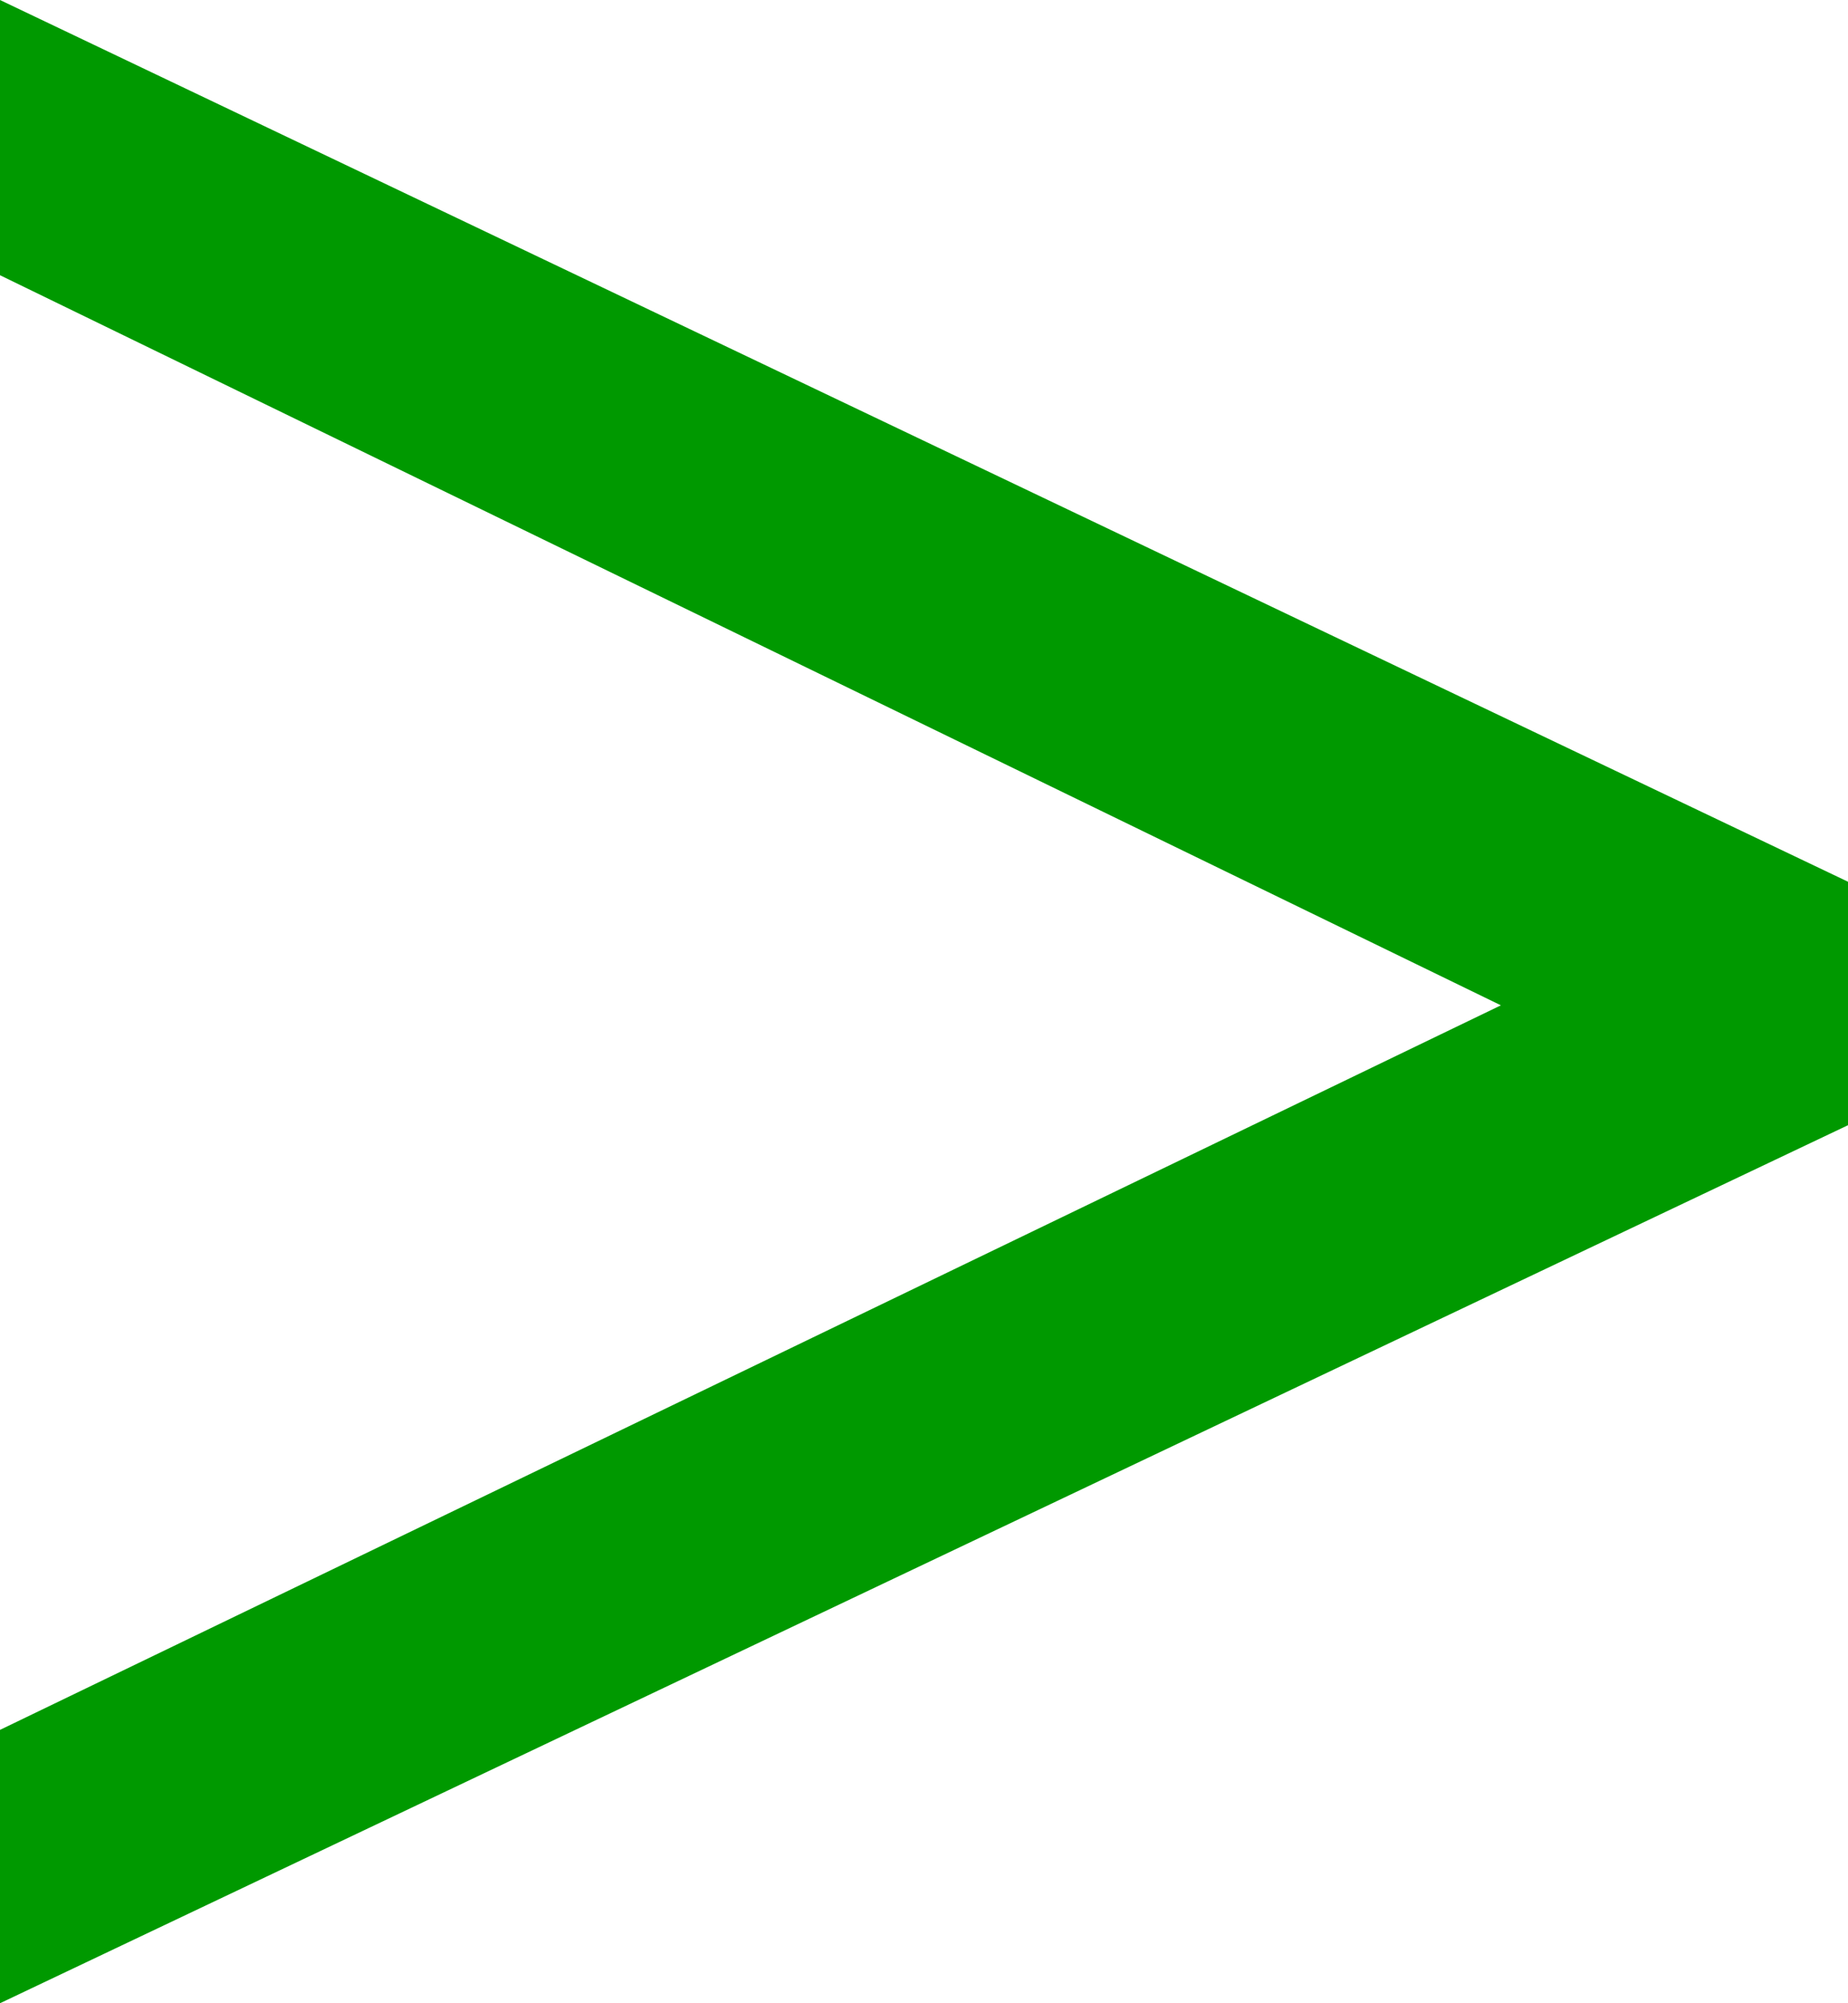 <svg width="12" height="13" viewBox="0 0 12 13" fill="none" xmlns="http://www.w3.org/2000/svg">
<path id="&#62;" d="M0 11.226L9.746 6.524L0 1.786V0L12 5.722V7.302L0 13V11.226Z" fill="#009900"/>
</svg>
